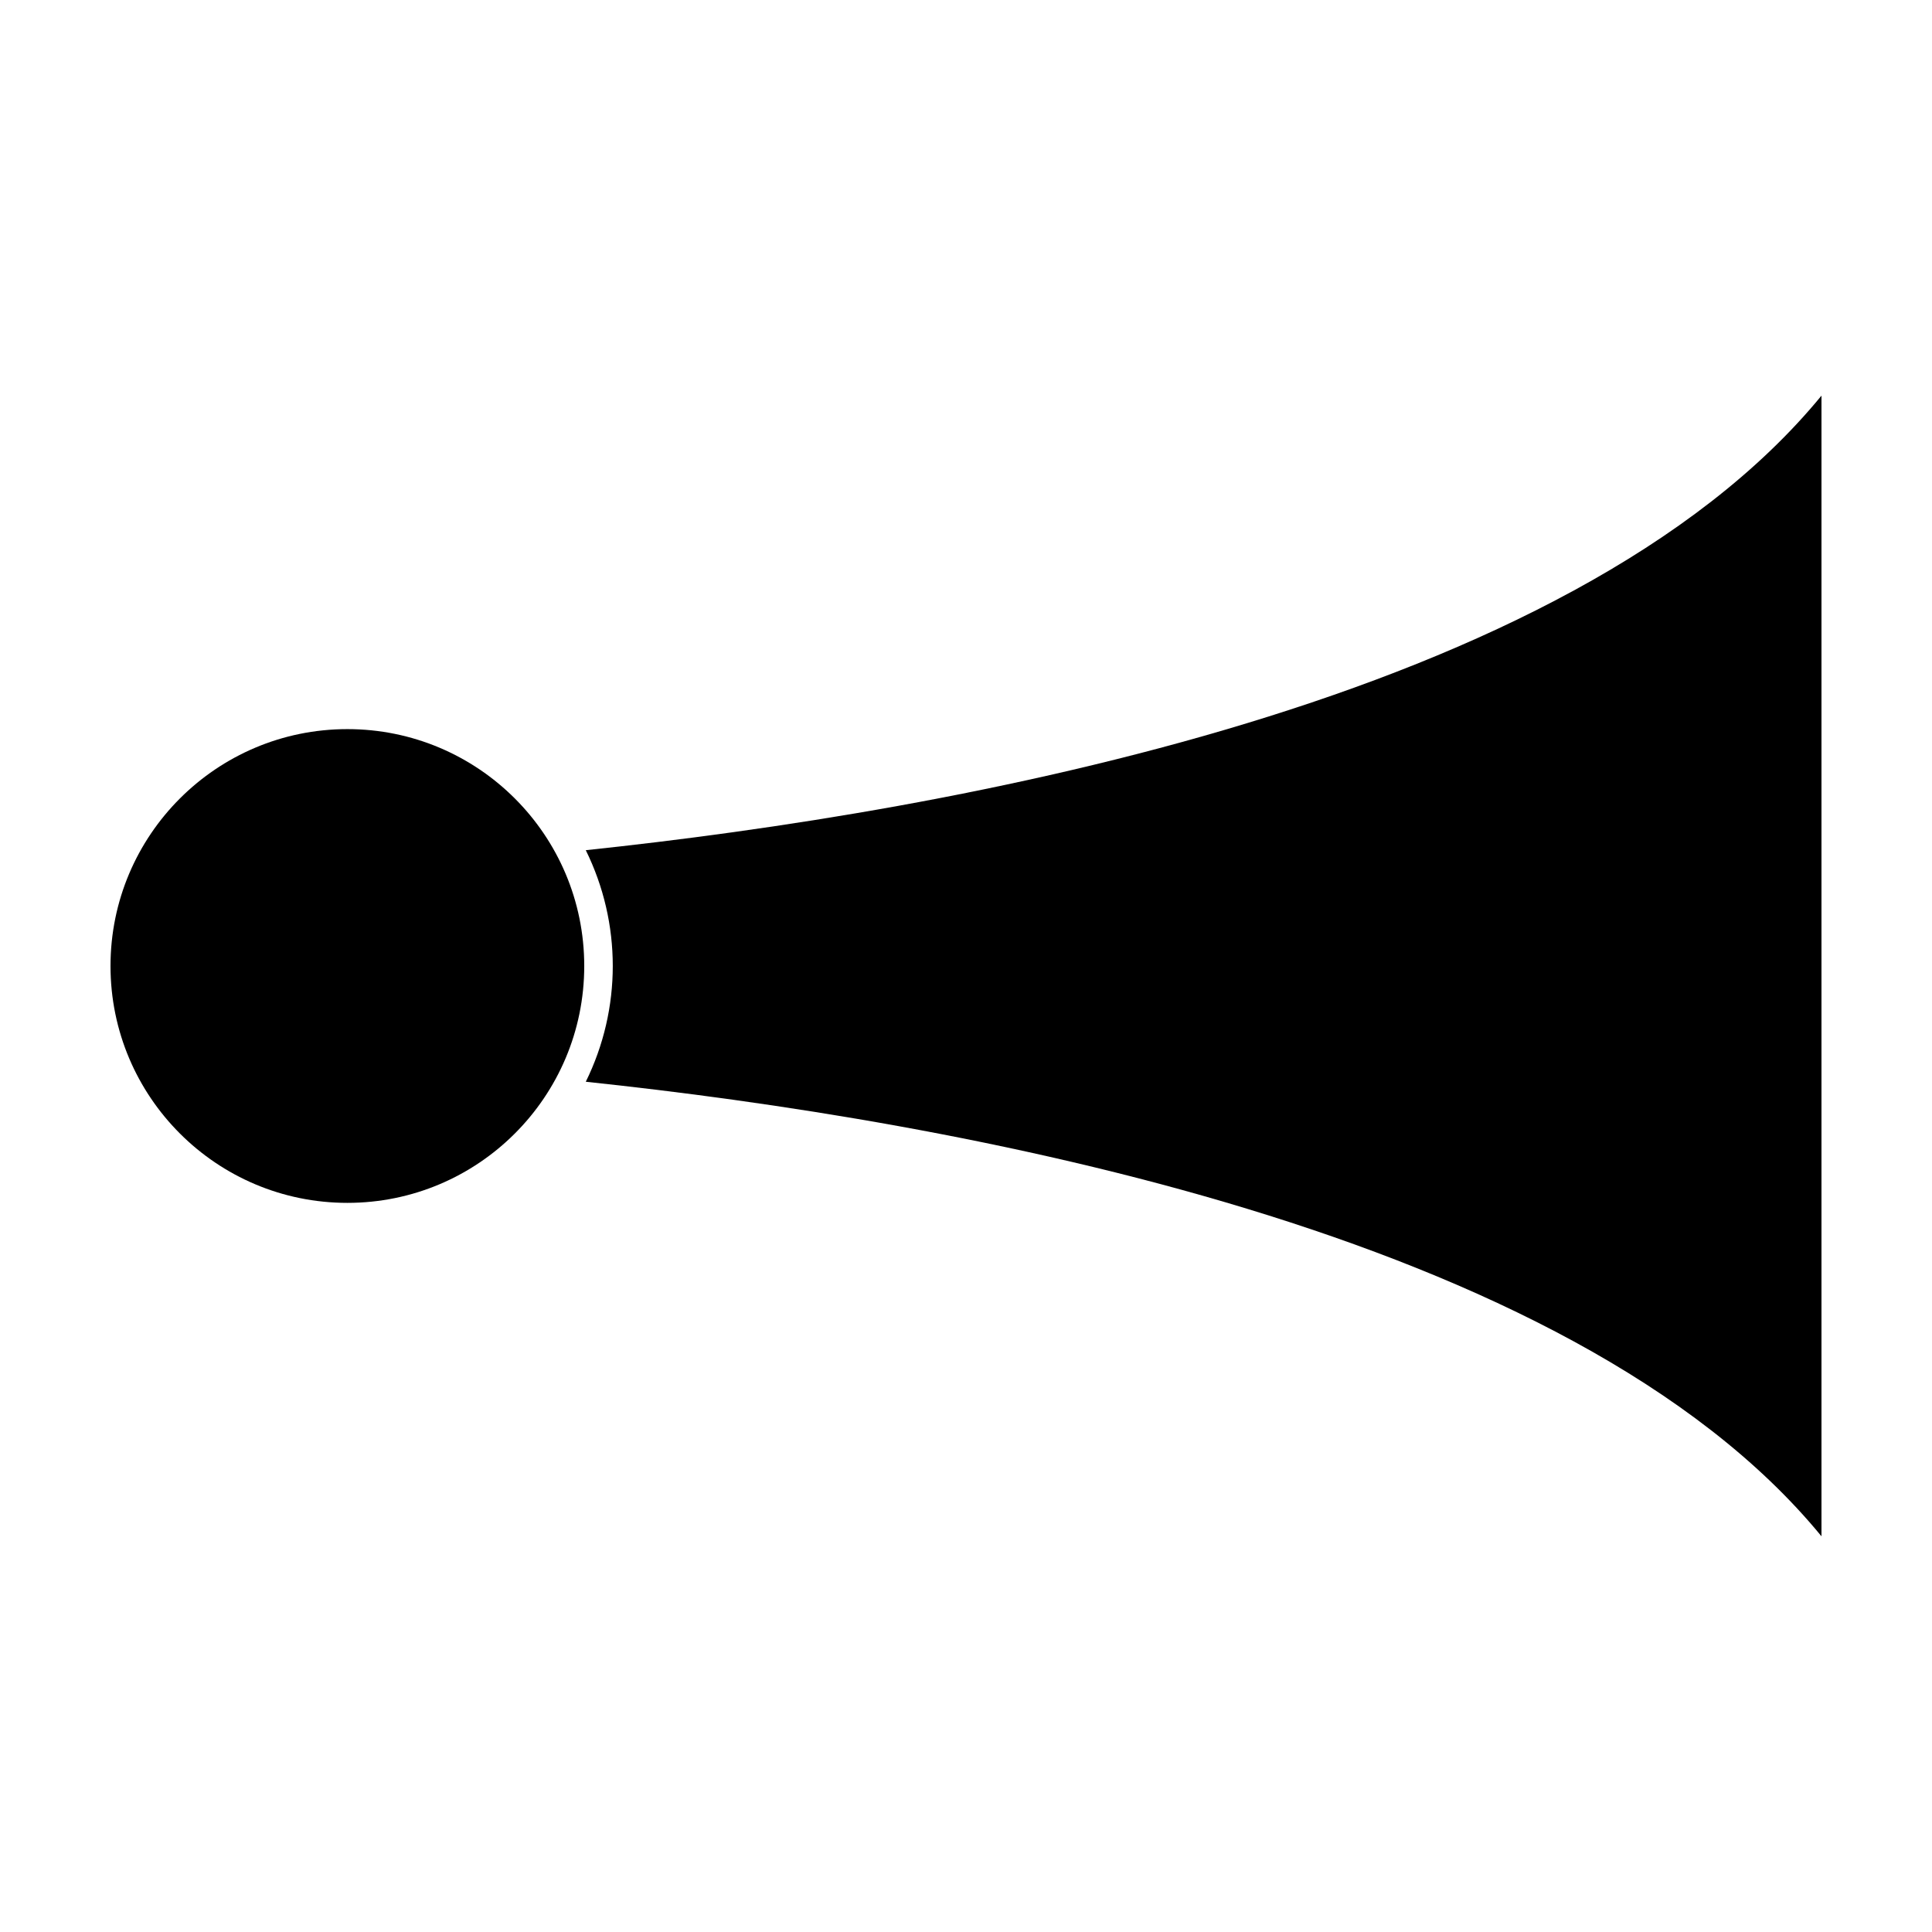 <?xml version="1.0" encoding="UTF-8"?>
<!-- Uploaded to: SVG Repo, www.svgrepo.com, Generator: SVG Repo Mixer Tools -->
<svg fill="#000000" width="800px" height="800px" version="1.1" viewBox="144 144 512 512" xmlns="http://www.w3.org/2000/svg">
 <g>
  <path d="m626.71 551.14v-302.29c-66.551 81.164-230.34 110.18-327.47 120.46 9.535 19.344 9.535 42.02 0 61.363 97.133 10.277 260.92 39.297 327.47 120.46z"/>
  <path d="m298.83 400c0 34.668-28.105 62.773-62.773 62.773-34.668 0-62.773-28.105-62.773-62.773 0-34.672 28.105-62.777 62.773-62.777 34.668 0 62.773 28.105 62.773 62.777"/>
 </g>
</svg>